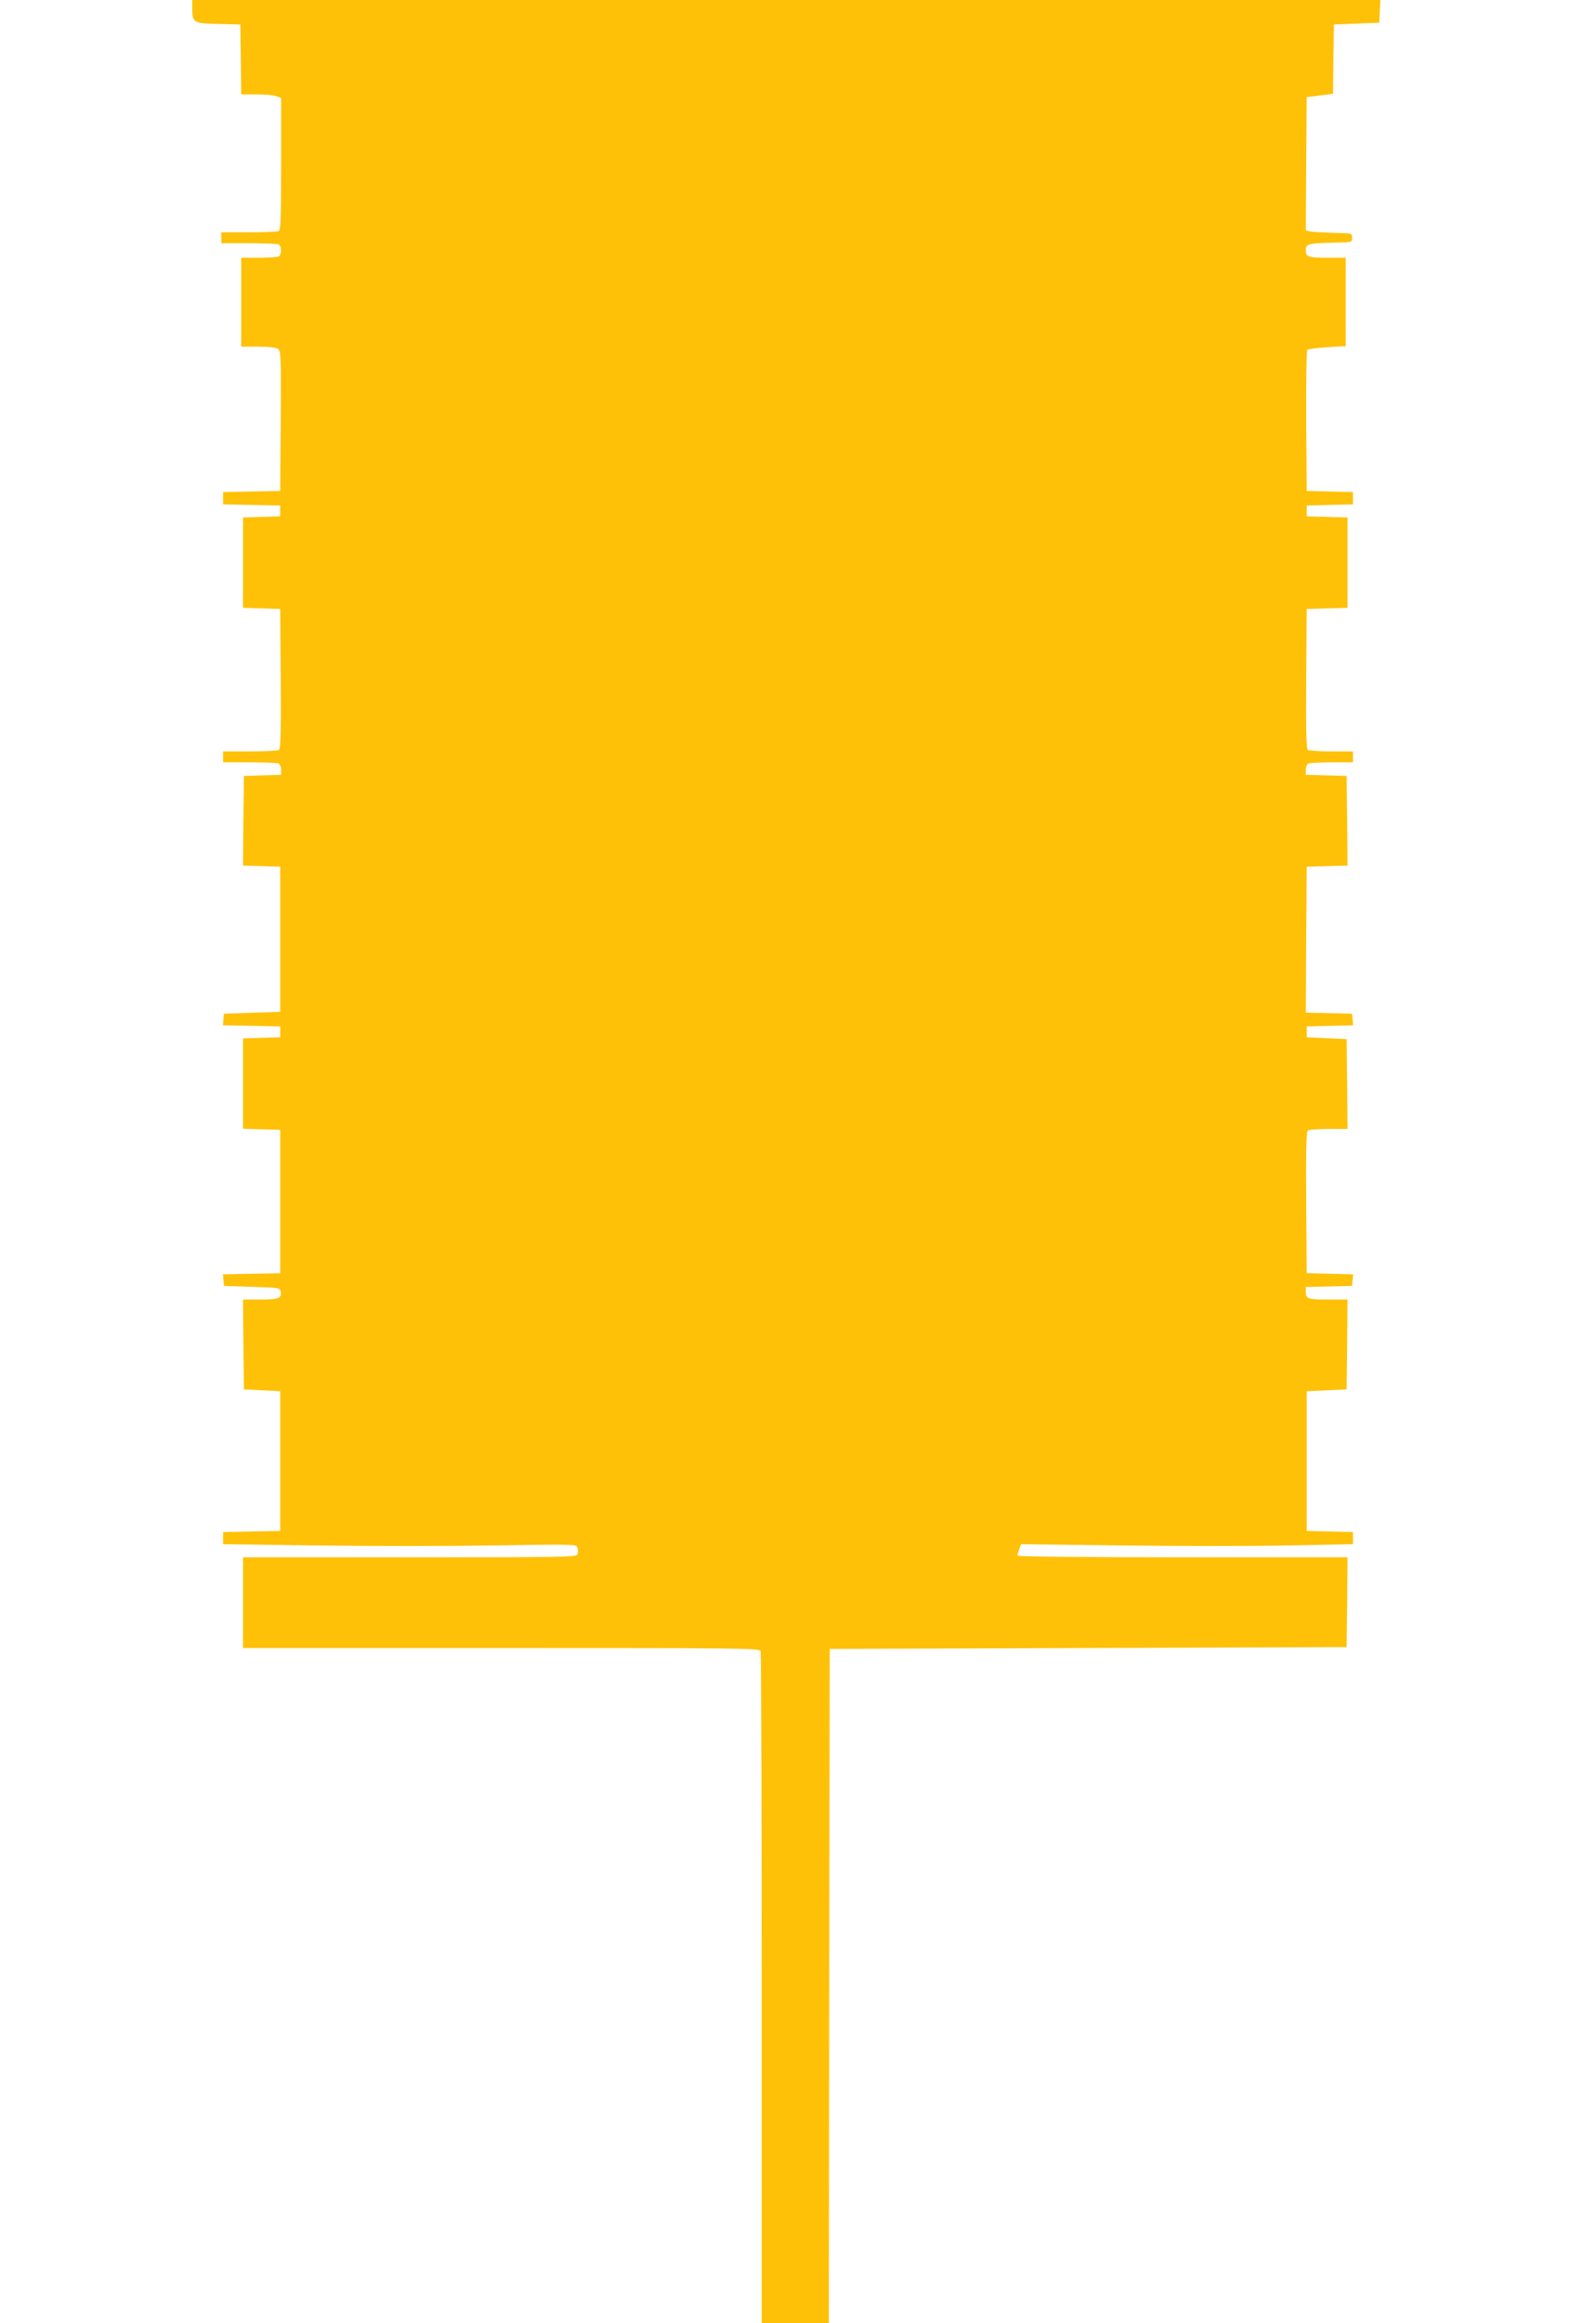 <?xml version="1.0" standalone="no"?>
<!DOCTYPE svg PUBLIC "-//W3C//DTD SVG 20010904//EN"
 "http://www.w3.org/TR/2001/REC-SVG-20010904/DTD/svg10.dtd">
<svg version="1.0" xmlns="http://www.w3.org/2000/svg"
 width="880pt" height="1280pt" viewBox="0 0 880 1280"
 preserveAspectRatio="xMidYMid meet">
<g transform="translate(0,1280) scale(0.1,-0.1)"
fill="#ffc107" stroke="none">
<path d="M1060 12752 c0 -77 7 -81 145 -84 l120 -3 3 -192 2 -193 85 0 c46 0
95 -4 109 -10 l26 -10 0 -364 c0 -323 -2 -365 -16 -370 -9 -3 -83 -6 -165 -6
l-149 0 0 -30 0 -30 149 0 c82 0 156 -3 165 -6 21 -8 21 -60 0 -68 -9 -3 -58
-6 -110 -6 l-94 0 0 -245 0 -245 93 0 c59 0 99 -5 110 -12 16 -12 17 -45 15
-398 l-3 -385 -157 -3 -158 -3 0 -34 0 -34 158 -3 157 -3 0 -30 0 -30 -102 -3
-103 -3 0 -249 0 -249 103 -3 102 -3 3 -384 c2 -301 -1 -386 -10 -393 -7 -4
-79 -8 -160 -8 l-148 0 0 -30 0 -30 144 0 c79 0 151 -3 160 -6 10 -4 16 -18
16 -35 l0 -28 -102 -3 -103 -3 -3 -247 -2 -247 102 -3 103 -3 0 -400 0 -400
-155 -5 -155 -5 -3 -32 -3 -32 158 -3 158 -3 0 -30 0 -30 -102 -3 -103 -3 0
-249 0 -249 103 -3 102 -3 0 -395 0 -395 -158 -3 -158 -3 3 -32 3 -32 155 -5
c154 -5 155 -5 158 -29 5 -34 -12 -41 -116 -41 l-92 0 2 -247 3 -248 100 -5
100 -5 0 -385 0 -385 -157 -3 -158 -3 0 -33 0 -34 516 -7 c283 -4 722 -4 974
0 451 7 458 7 464 -12 4 -11 4 -28 0 -37 -6 -15 -82 -16 -925 -16 l-919 0 0
-250 0 -250 1424 0 c1289 0 1424 -1 1430 -16 3 -9 6 -846 6 -1860 l0 -1844
185 0 185 0 2 1857 3 1858 1425 5 1425 5 3 247 2 248 -910 0 c-558 0 -910 4
-910 9 0 5 5 22 10 36 l10 27 558 -7 c306 -4 718 -4 915 0 l357 7 0 34 0 33
-127 3 -128 3 0 385 0 385 110 5 110 5 3 248 2 247 -99 0 c-120 0 -131 4 -131
41 l0 28 128 3 127 3 3 32 3 32 -128 3 -128 3 -3 389 c-2 305 1 391 10 398 7
4 59 8 116 8 l102 0 -2 248 -3 247 -110 5 -110 5 0 30 0 30 128 3 128 3 -3 32
-3 32 -128 3 -127 3 2 402 3 402 113 3 112 3 -2 247 -3 247 -112 3 -113 3 0
28 c0 17 6 31 16 35 9 3 67 6 130 6 l114 0 0 30 0 30 -117 0 c-65 0 -124 4
-131 8 -9 7 -12 92 -10 393 l3 384 113 3 112 3 0 249 0 249 -112 3 -113 3 0
30 0 30 128 3 127 3 0 34 0 34 -127 3 -128 3 -3 384 c-1 212 2 389 6 393 5 5
54 11 110 15 l102 6 0 244 0 243 -94 0 c-114 0 -126 4 -126 41 0 35 10 38 150
42 105 2 105 2 105 27 0 25 0 25 -105 27 -58 2 -115 5 -128 8 l-22 5 2 368 3
367 72 9 73 9 2 191 3 191 125 5 125 5 3 63 3 62 -3276 0 -3275 0 0 -48z"/>
</g>
</svg>
